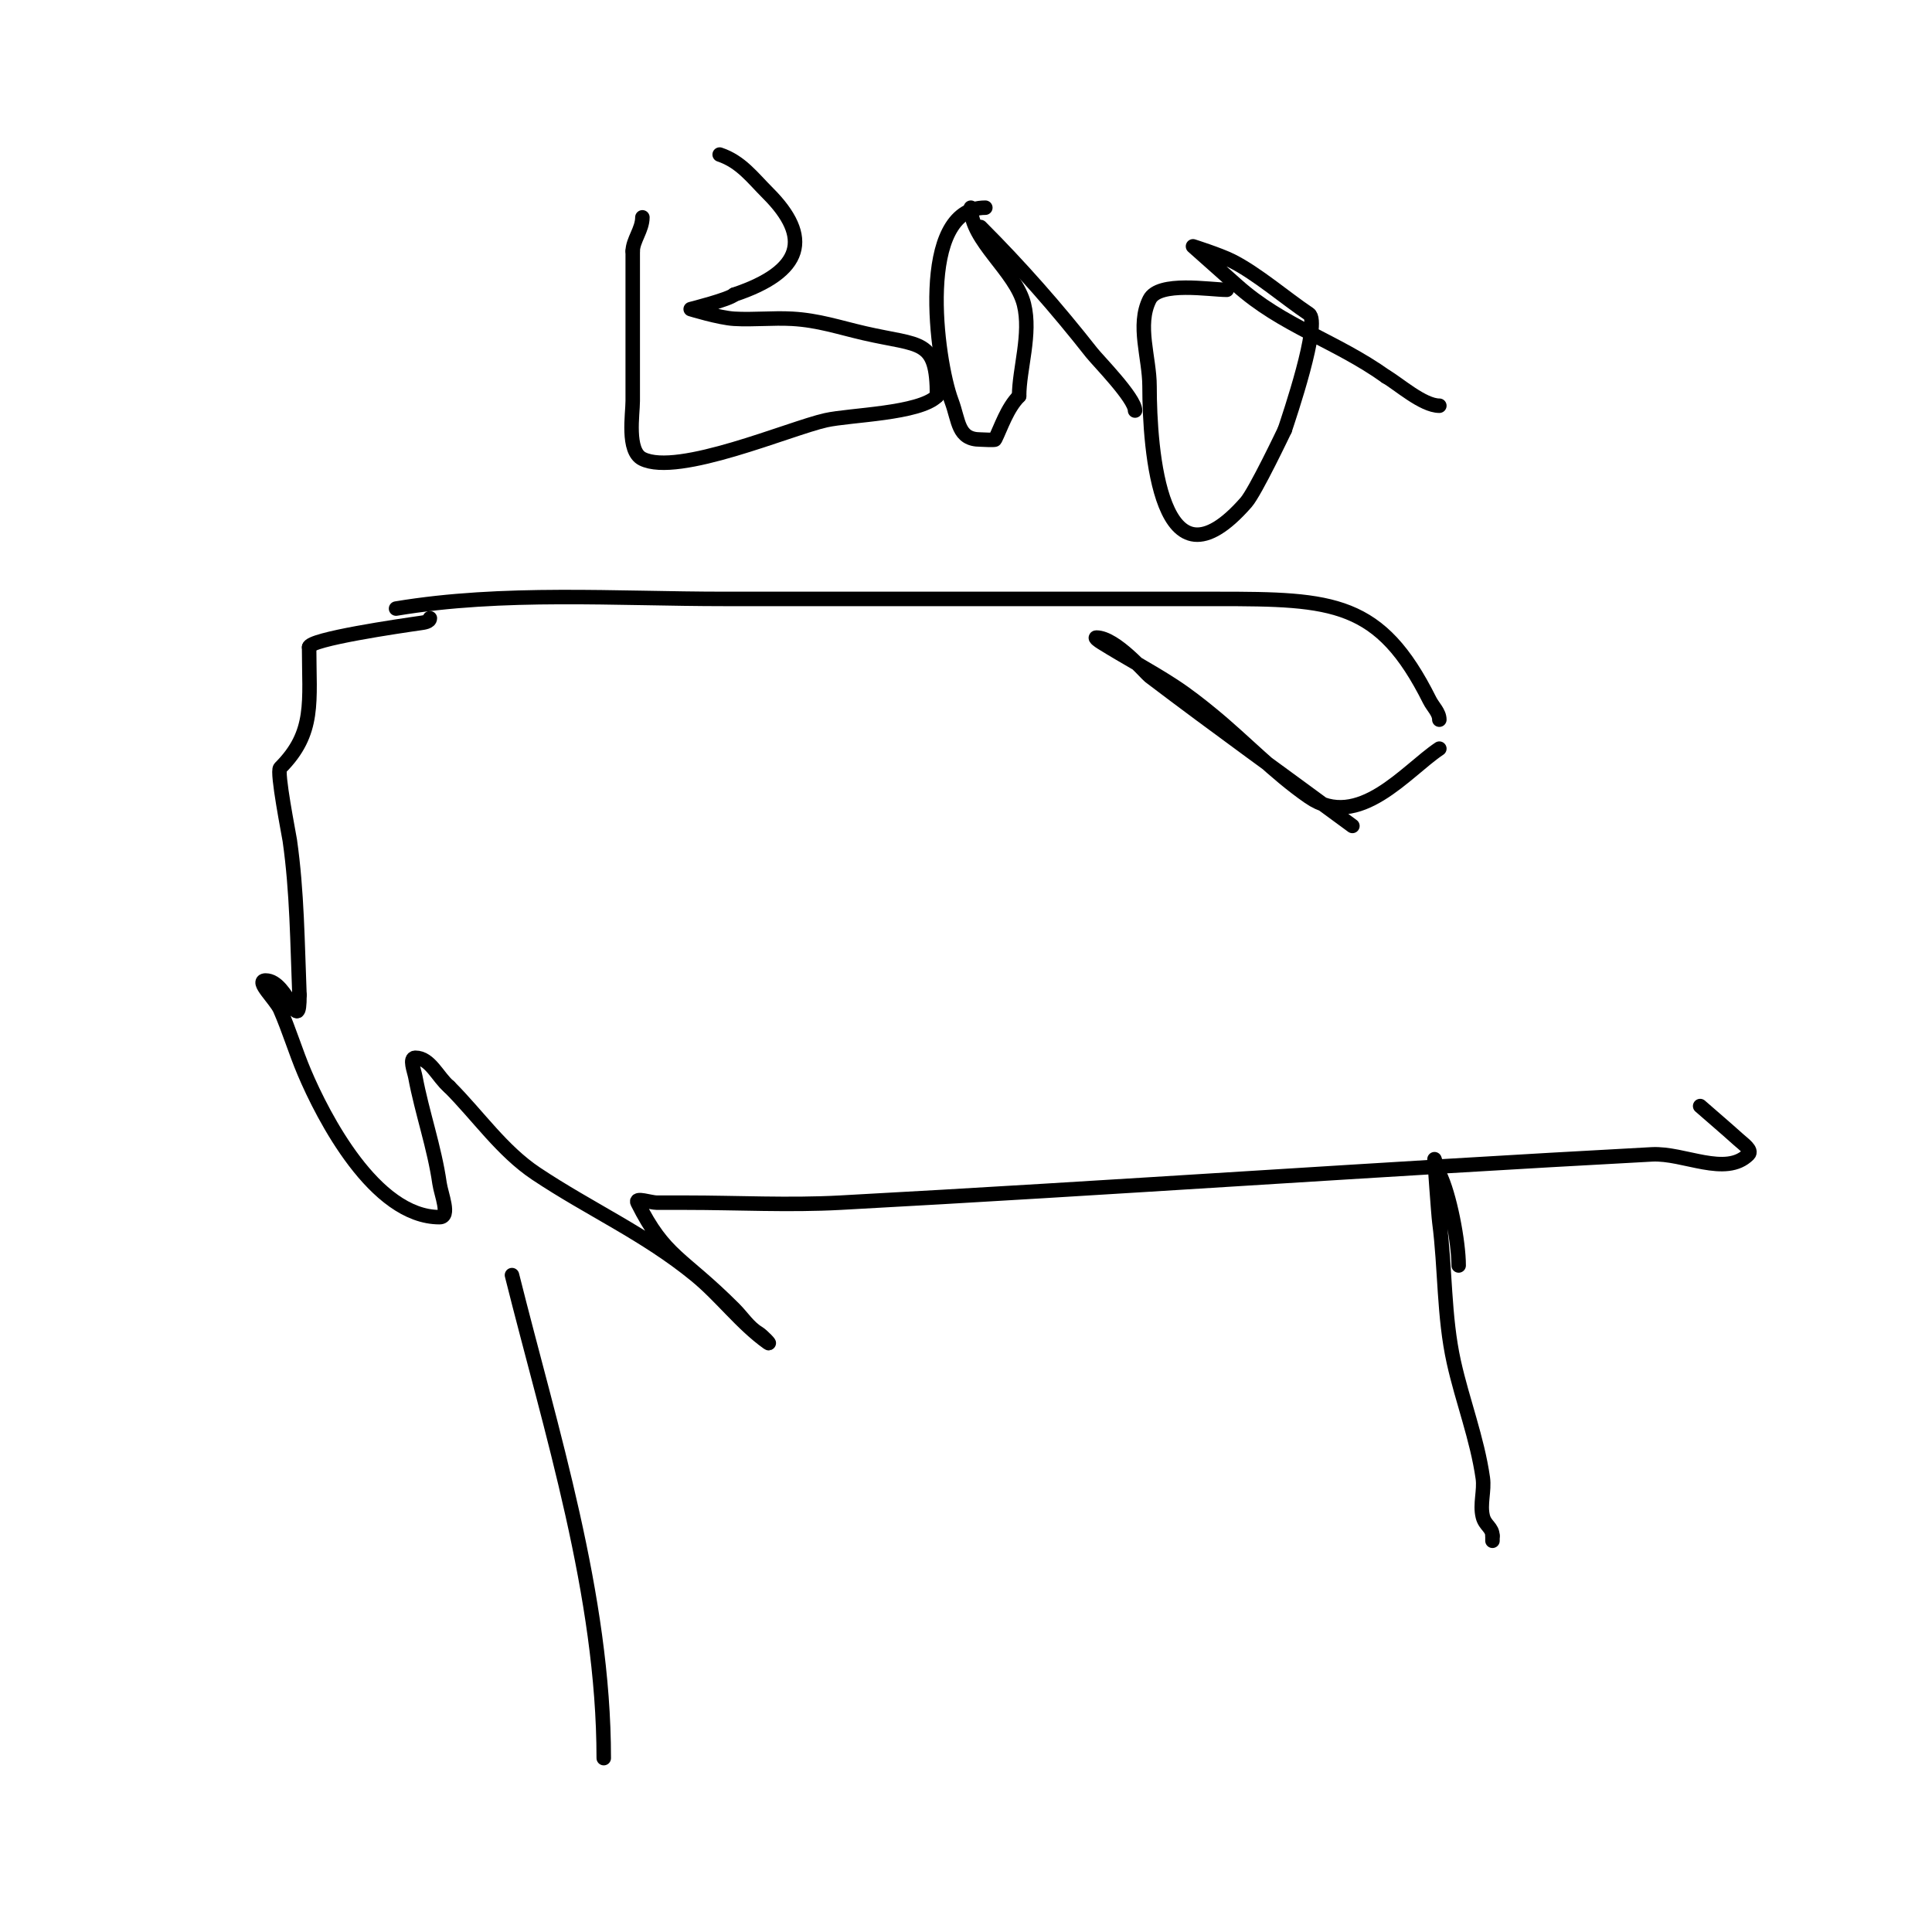 <svg viewBox='0 0 400 400' version='1.1' xmlns='http://www.w3.org/2000/svg' xmlns:xlink='http://www.w3.org/1999/xlink'><g fill='none' stroke='#000000' stroke-width='3' stroke-linecap='round' stroke-linejoin='round'><path d='M82,126c22.153,-3.692 45.645,-2 68,-2c34,0 68,0 102,0c24.086,0 33.73,0.46 44,21c0.667,1.333 2,2.509 2,4'/><path d='M298,155c-6.853,4.569 -16.717,17.119 -27,10c-7.194,-4.98 -13.239,-11.446 -20,-17c-2.576,-2.116 -5.208,-4.179 -8,-6c-4.884,-3.185 -10.055,-5.91 -15,-9c-0.4,-0.25 -1.471,-1 -1,-1c3.967,0 10.255,7.434 11,8c13.854,10.529 28,20.667 42,31'/><path d='M352,229c2.667,2.333 5.366,4.63 8,7c0.893,0.804 2.85,2.15 2,3c-4.714,4.714 -13.343,-0.356 -20,0c-56.019,2.996 -111.983,6.972 -168,10c-10.651,0.576 -21.333,0 -32,0c-2,0 -4,0 -6,0c-1.333,0 -4.596,-1.193 -4,0c5.705,11.41 9.051,11.051 20,22c1.667,1.667 2.979,3.787 5,5c0.808,0.485 2.767,2.548 2,2c-5.565,-3.975 -9.707,-9.669 -15,-14c-10.507,-8.596 -21.784,-13.523 -33,-21c-7.083,-4.722 -12.035,-12.035 -18,-18'/><path d='M93,225c-2.361,-1.967 -3.927,-6 -7,-6c-1.333,0 -0.246,2.689 0,4c1.386,7.392 3.936,14.555 5,22c0.33,2.31 2.333,7 0,7c-13.449,0 -24.103,-20.789 -28,-30c-1.809,-4.276 -3.139,-8.746 -5,-13c-0.896,-2.049 -5.236,-6 -3,-6c4.684,0 7,12.028 7,3'/><path d='M62,206c-0.427,-10.679 -0.489,-21.42 -2,-32c-0.163,-1.142 -2.769,-14.231 -2,-15c7.315,-7.315 6,-13.712 6,-25'/><path d='M64,134c0,-1.663 18.909,-4.416 23,-5c0.738,-0.105 2,-0.255 2,-1'/><path d='M106,264c8.078,32.311 19,66.279 19,100'/><path d='M302,262c0,-4.881 -1.856,-14.712 -4,-19c-0.062,-0.125 -1,-3 -1,-3c0,0 0.786,11.361 1,13c1.257,9.637 0.892,19.513 3,29c1.789,8.05 4.834,15.837 6,24c0.377,2.64 -0.647,5.413 0,8c0.47,1.88 2,2.221 2,4'/><path d='M309,318l0,1'/><path d='M131,52c0,10.333 0,20.667 0,31c0,2.787 -1.275,10.363 2,12c7.356,3.678 30.512,-6.336 38,-8c5.066,-1.126 19.331,-1.331 23,-5'/><path d='M194,82c0,-11.978 -3.343,-10.31 -15,-13c-5.289,-1.22 -9.554,-2.697 -15,-3c-3.994,-0.222 -8.007,0.235 -12,0c-3.068,-0.18 -9,-2 -9,-2c0,0 8.023,-2.023 9,-3'/><path d='M152,61c14.352,-4.784 16.107,-11.893 7,-21c-3.224,-3.224 -5.597,-6.532 -10,-8'/><path d='M133,45c0,2.518 -2,4.782 -2,7'/><path d='M204,43c-14.28,0 -10.203,31.459 -7,40c1.571,4.189 1.247,8 6,8c0.266,0 2.917,0.165 3,0c1.24,-2.48 2.493,-6.493 5,-9'/><path d='M211,82c0,-5.561 2.533,-12.868 1,-19c-1.721,-6.884 -11,-13.168 -11,-20'/><path d='M203,47c8.23,8.23 15.767,16.794 23,26c1.299,1.654 9,9.442 9,12'/><path d='M254,60c-3.489,0 -14.081,-1.838 -16,2c-2.683,5.367 0,12 0,18c0,13.012 2.176,44.37 20,24c1.912,-2.186 7.893,-14.786 8,-15'/><path d='M266,89c0.823,-2.468 7.553,-22.298 5,-24c-4.785,-3.19 -10.785,-8.393 -16,-11c-2.547,-1.274 -8,-3 -8,-3c0,0 7.854,6.968 9,8c9.463,8.516 20.541,11.529 31,19'/><path d='M287,78c2.49,1.423 7.597,6 11,6'/></g>
</svg>
